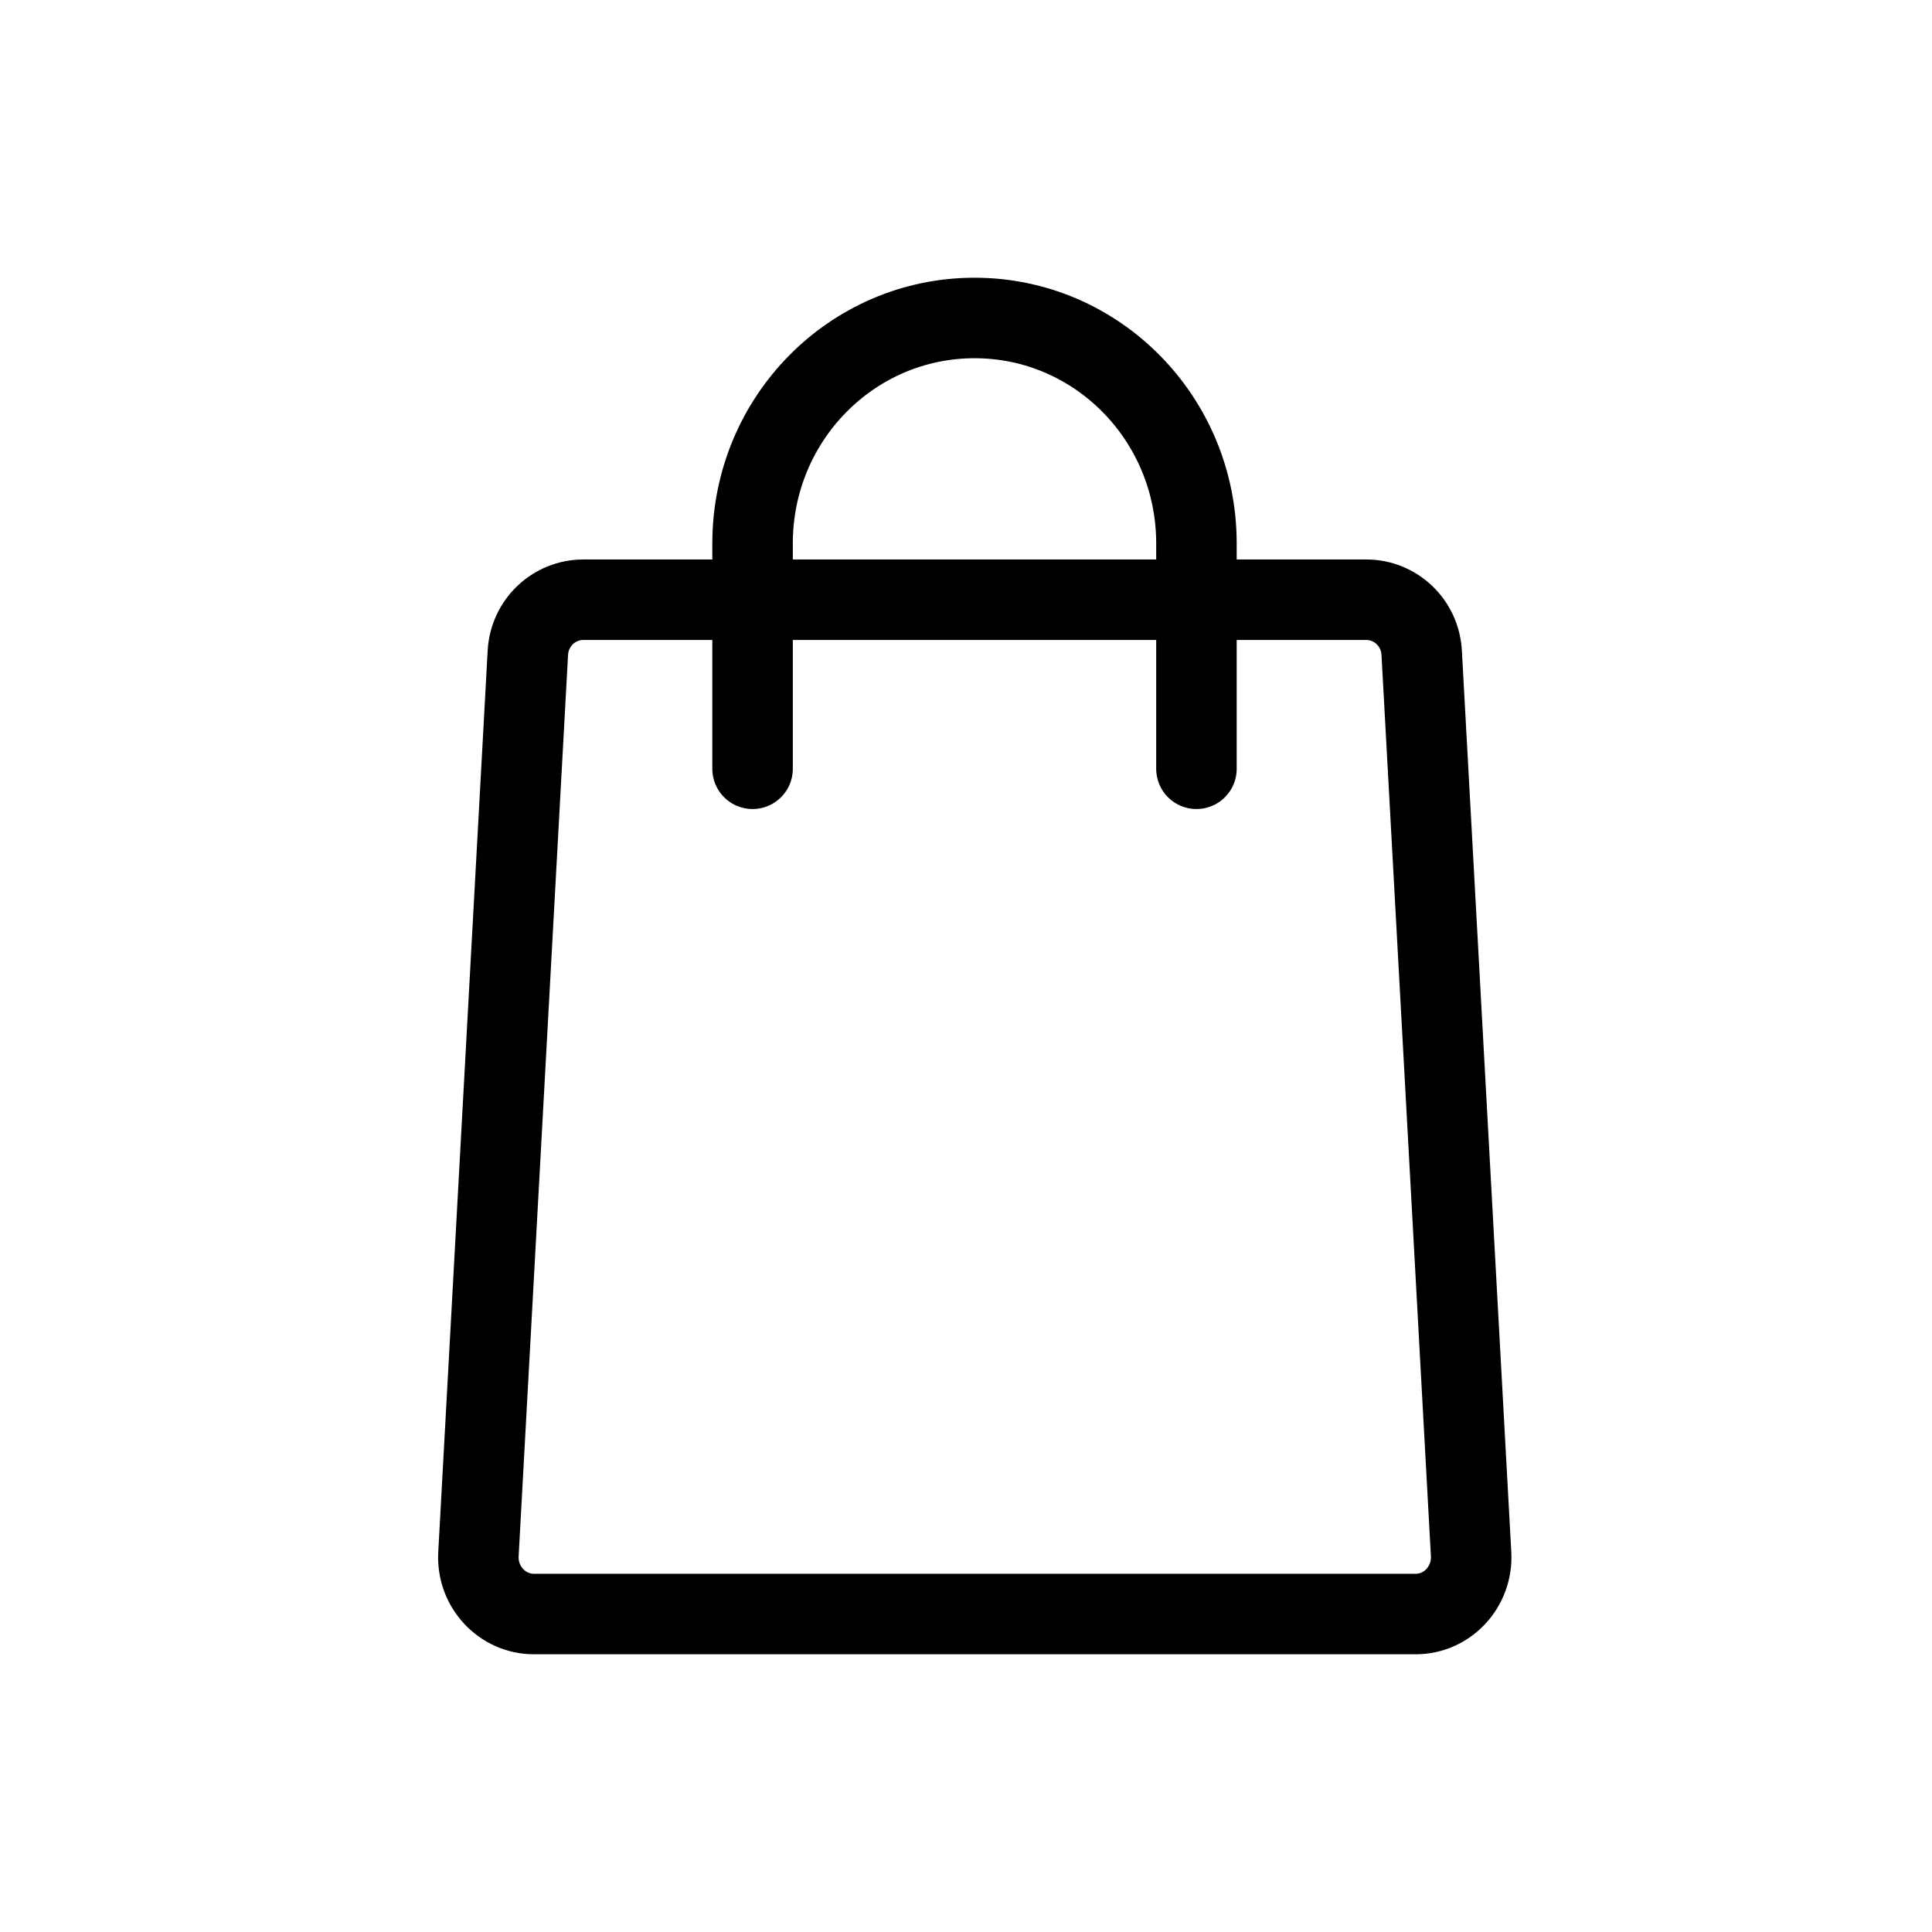 <svg width="36" height="36" viewBox="0 0 36 36" fill="none" xmlns="http://www.w3.org/2000/svg">
<path d="M14.023 14.325V10.125C14.023 7.805 15.874 5.925 18.159 5.925C20.444 5.925 22.294 7.805 22.294 10.125V14.325" stroke="black" stroke-width="1.5" stroke-miterlimit="10" stroke-linecap="round"/>
<path d="M26.491 12.162L27.412 28.962C27.443 29.561 26.977 30.075 26.378 30.075H9.949C9.36 30.075 8.884 29.571 8.915 28.962L9.836 12.162C9.867 11.605 10.322 11.175 10.87 11.175H25.458C26.006 11.175 26.46 11.605 26.491 12.162V12.162Z" stroke="black" stroke-width="1.5" stroke-linejoin="round"/>
</svg>
